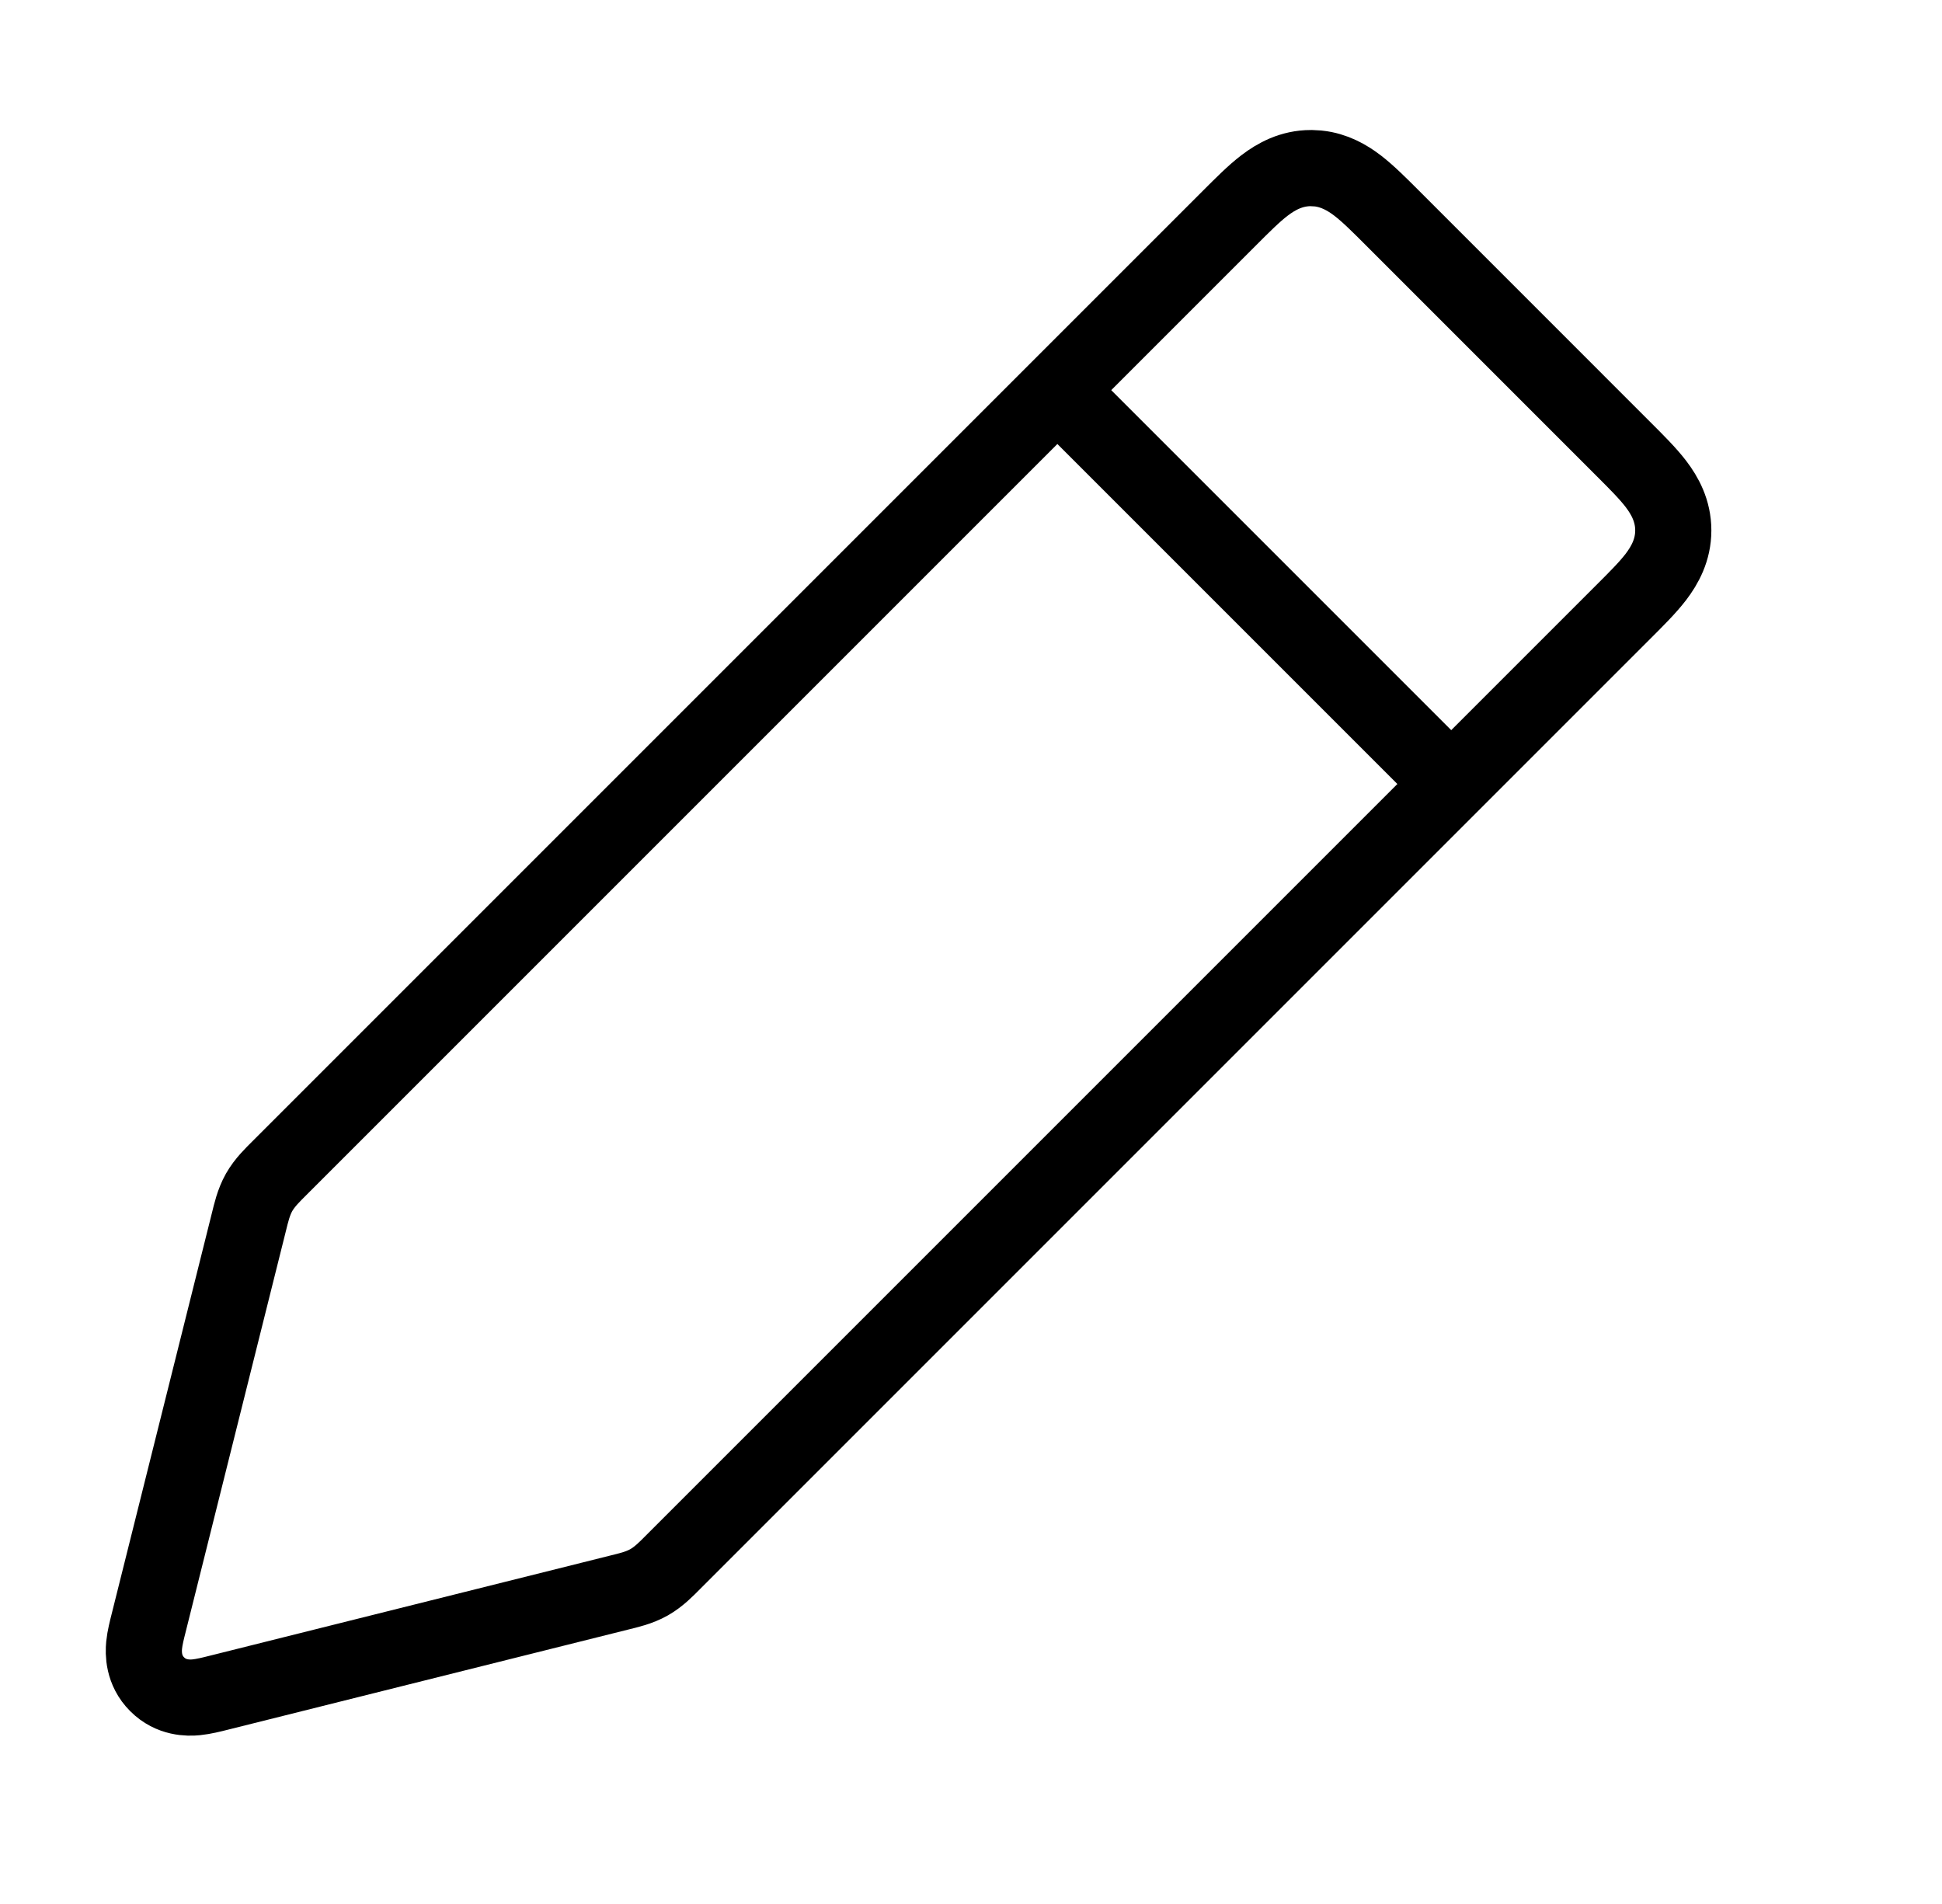 <svg width="51" height="50" viewBox="0 0 51 50" fill="none" xmlns="http://www.w3.org/2000/svg">
<path d="M34.616 4.424C35.04 4.469 35.378 4.664 35.647 4.869C35.931 5.086 36.236 5.394 36.55 5.707L42.65 11.808C42.963 12.121 43.271 12.426 43.488 12.71C43.722 13.017 43.943 13.415 43.943 13.929C43.943 14.442 43.722 14.84 43.488 15.148C43.271 15.432 42.964 15.736 42.65 16.05L17.671 41.029C17.514 41.186 17.309 41.402 17.046 41.552C16.782 41.701 16.493 41.764 16.277 41.818L5.718 44.459C5.57 44.496 5.348 44.553 5.154 44.572C4.947 44.593 4.495 44.599 4.127 44.23C3.758 43.862 3.765 43.41 3.785 43.203C3.804 43.009 3.862 42.788 3.899 42.64L6.539 32.081C6.593 31.866 6.656 31.575 6.805 31.311C6.955 31.048 7.171 30.844 7.328 30.686L32.307 5.707C32.621 5.394 32.925 5.086 33.21 4.869C33.517 4.635 33.915 4.414 34.428 4.414L34.616 4.424Z" stroke="black" stroke-width="2"/>
<path d="M27.464 9.941L37.464 19.941" stroke="black" stroke-width="2"/>
</svg>
